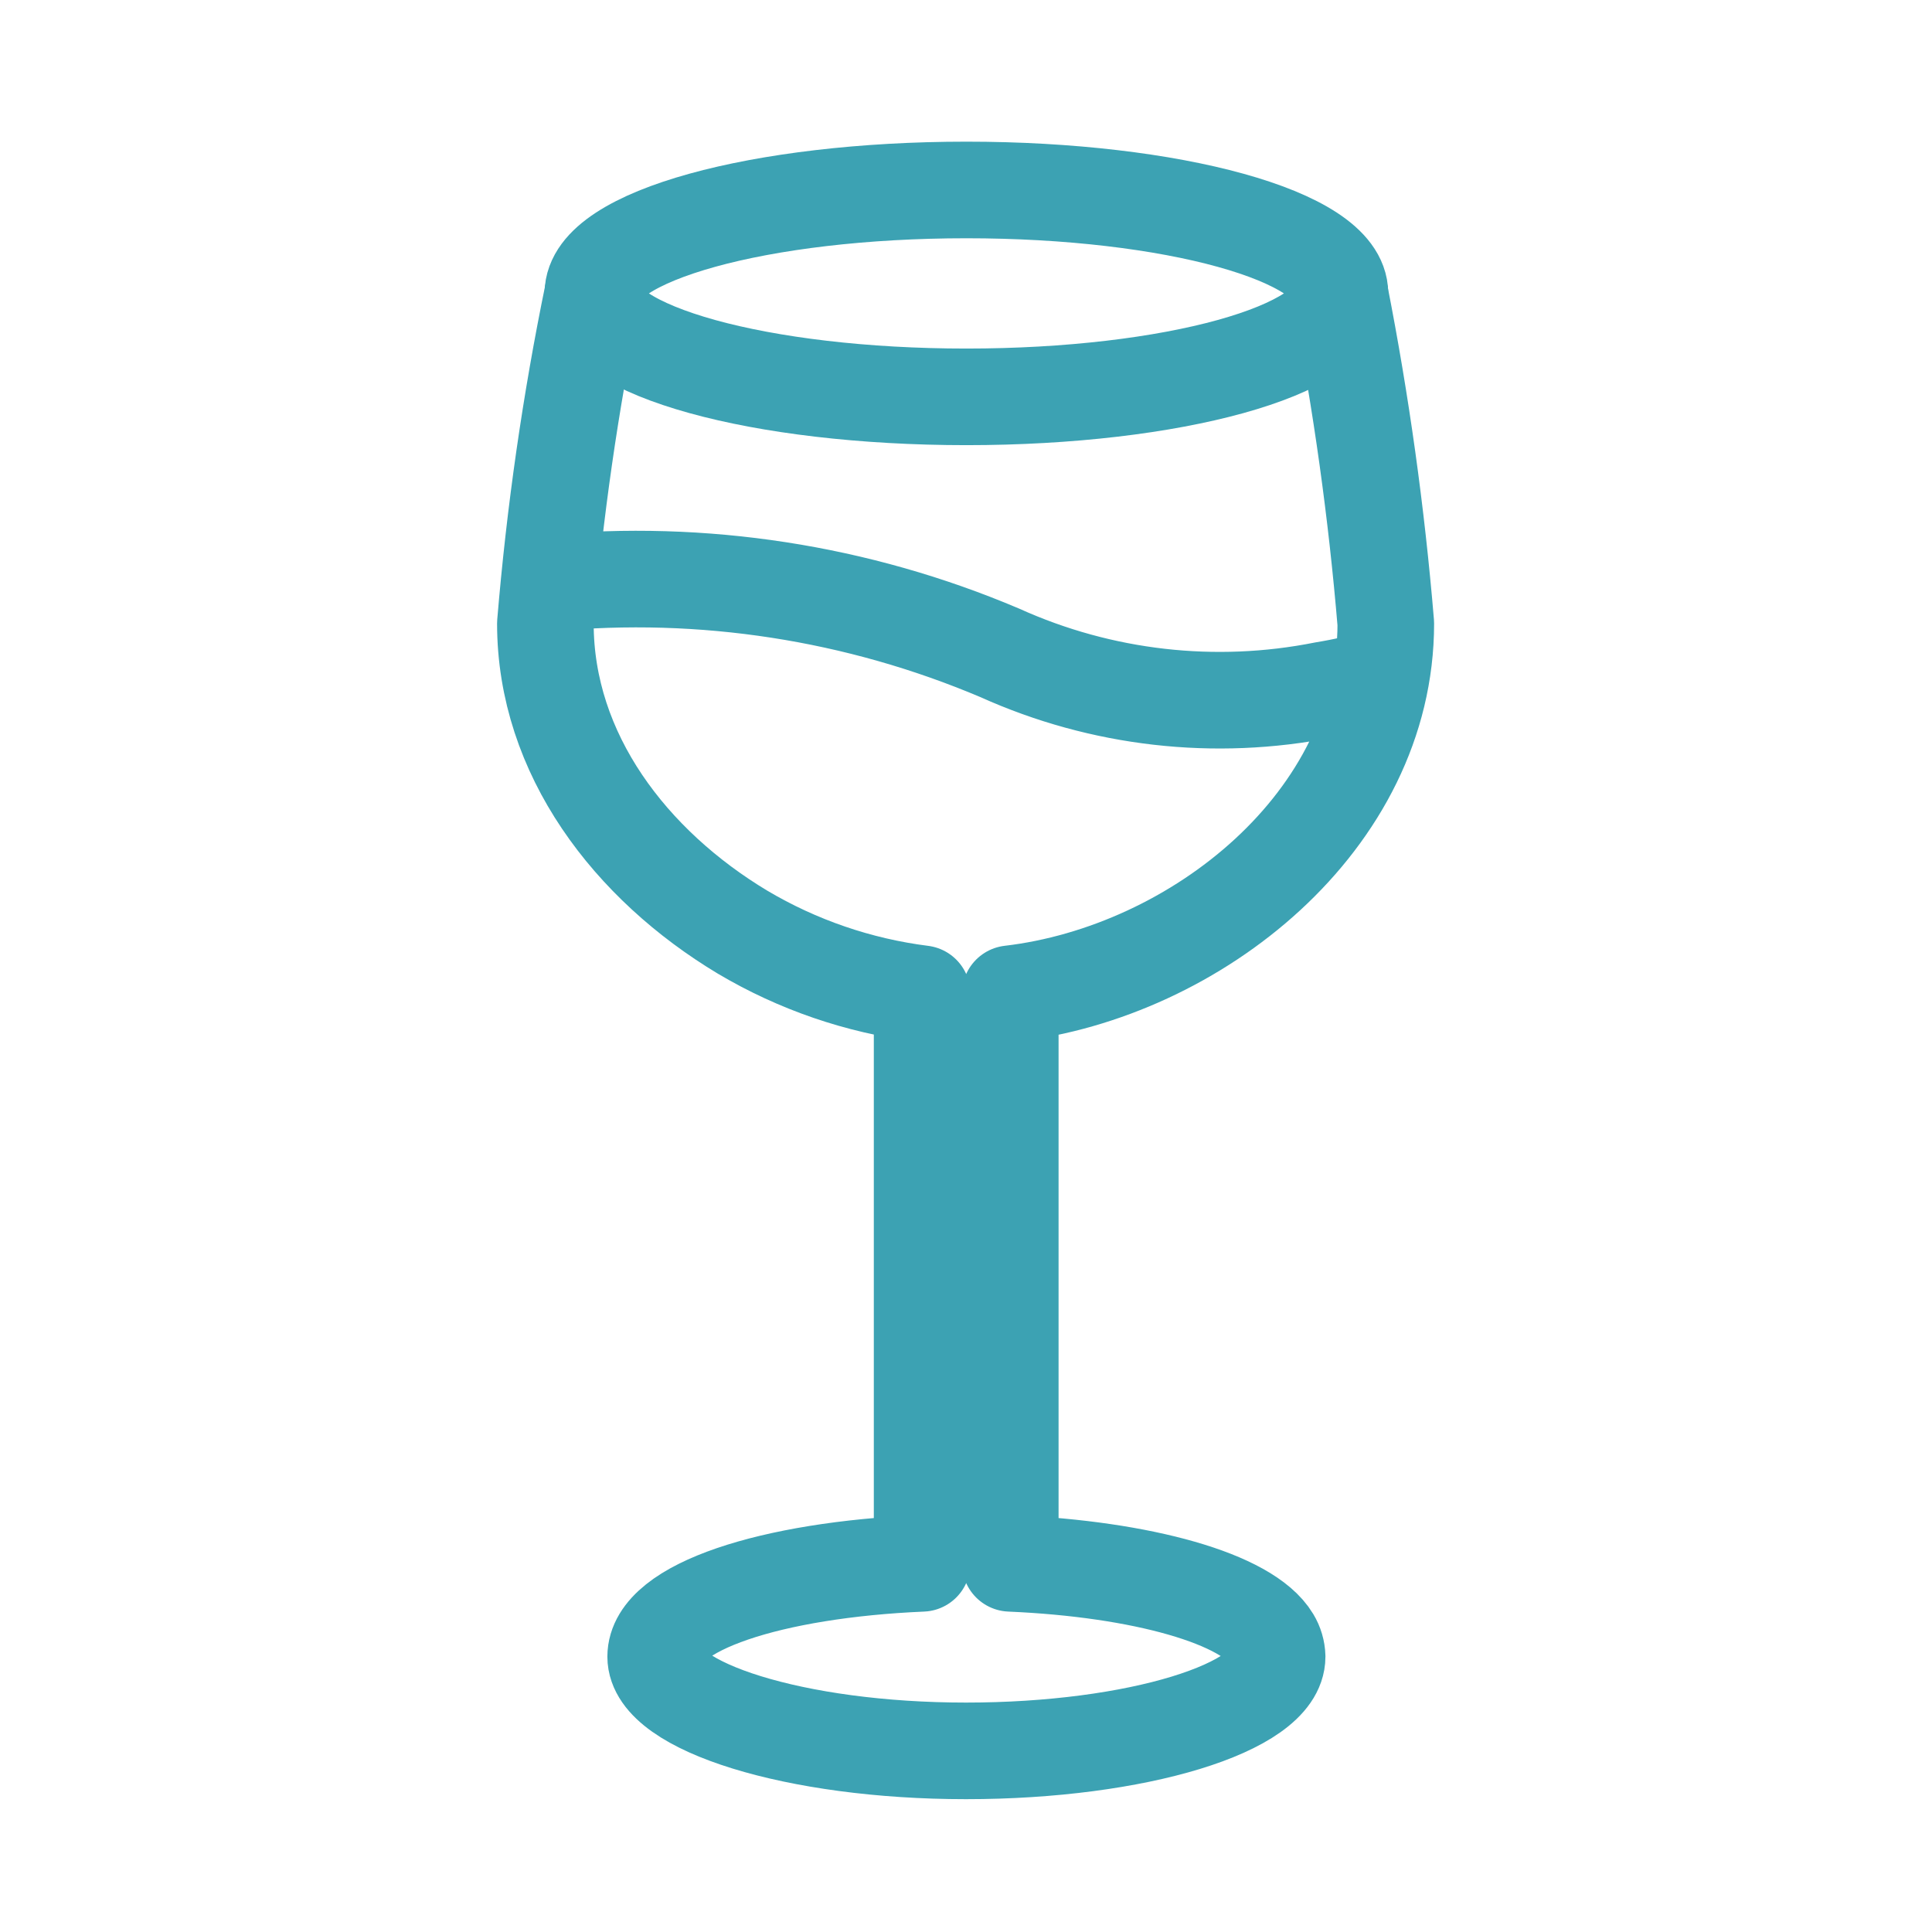 <svg width="80" height="80" viewBox="0 0 80 80" fill="none" xmlns="http://www.w3.org/2000/svg">
<path d="M24.55 12.15C23.621 16.662 22.965 21.226 22.583 25.817C22.583 31.234 26.117 35.817 30.75 38.6C33.027 39.95 35.557 40.818 38.183 41.15V64.734C31.95 65 27.15 66.55 27.15 68.6C27.15 70.65 32.917 72.5 40 72.5C47.083 72.5 52.883 70.7 52.883 68.6C52.876 68.341 52.801 68.089 52.667 67.867C51.667 66.2 47.3 64.967 41.833 64.734V41.15C49.517 40.25 57.383 34 57.383 25.817C57.001 21.241 56.367 16.69 55.483 12.184M57.15 28.034C56.39 28.261 55.616 28.44 54.833 28.567C50.305 29.47 45.608 28.933 41.4 27.034C35.514 24.538 29.098 23.547 22.733 24.15" stroke="#3CA2B3" stroke-width="4" stroke-linecap="round" stroke-linejoin="round"/>
<path d="M40.017 16.433C48.559 16.433 55.483 14.515 55.483 12.149C55.483 9.784 48.559 7.866 40.017 7.866C31.475 7.866 24.55 9.784 24.55 12.149C24.55 14.515 31.475 16.433 40.017 16.433Z" stroke="#3CA2B3" stroke-width="4" stroke-linecap="round" stroke-linejoin="round"/>
<path d="M38.183 41.15C38.183 41.15 39.533 41.284 39.983 41.284C40.433 41.284 41.833 41.15 41.833 41.15" stroke="#3CA2B3" stroke-width="0.5" stroke-linecap="round" stroke-linejoin="round"/>
</svg>
